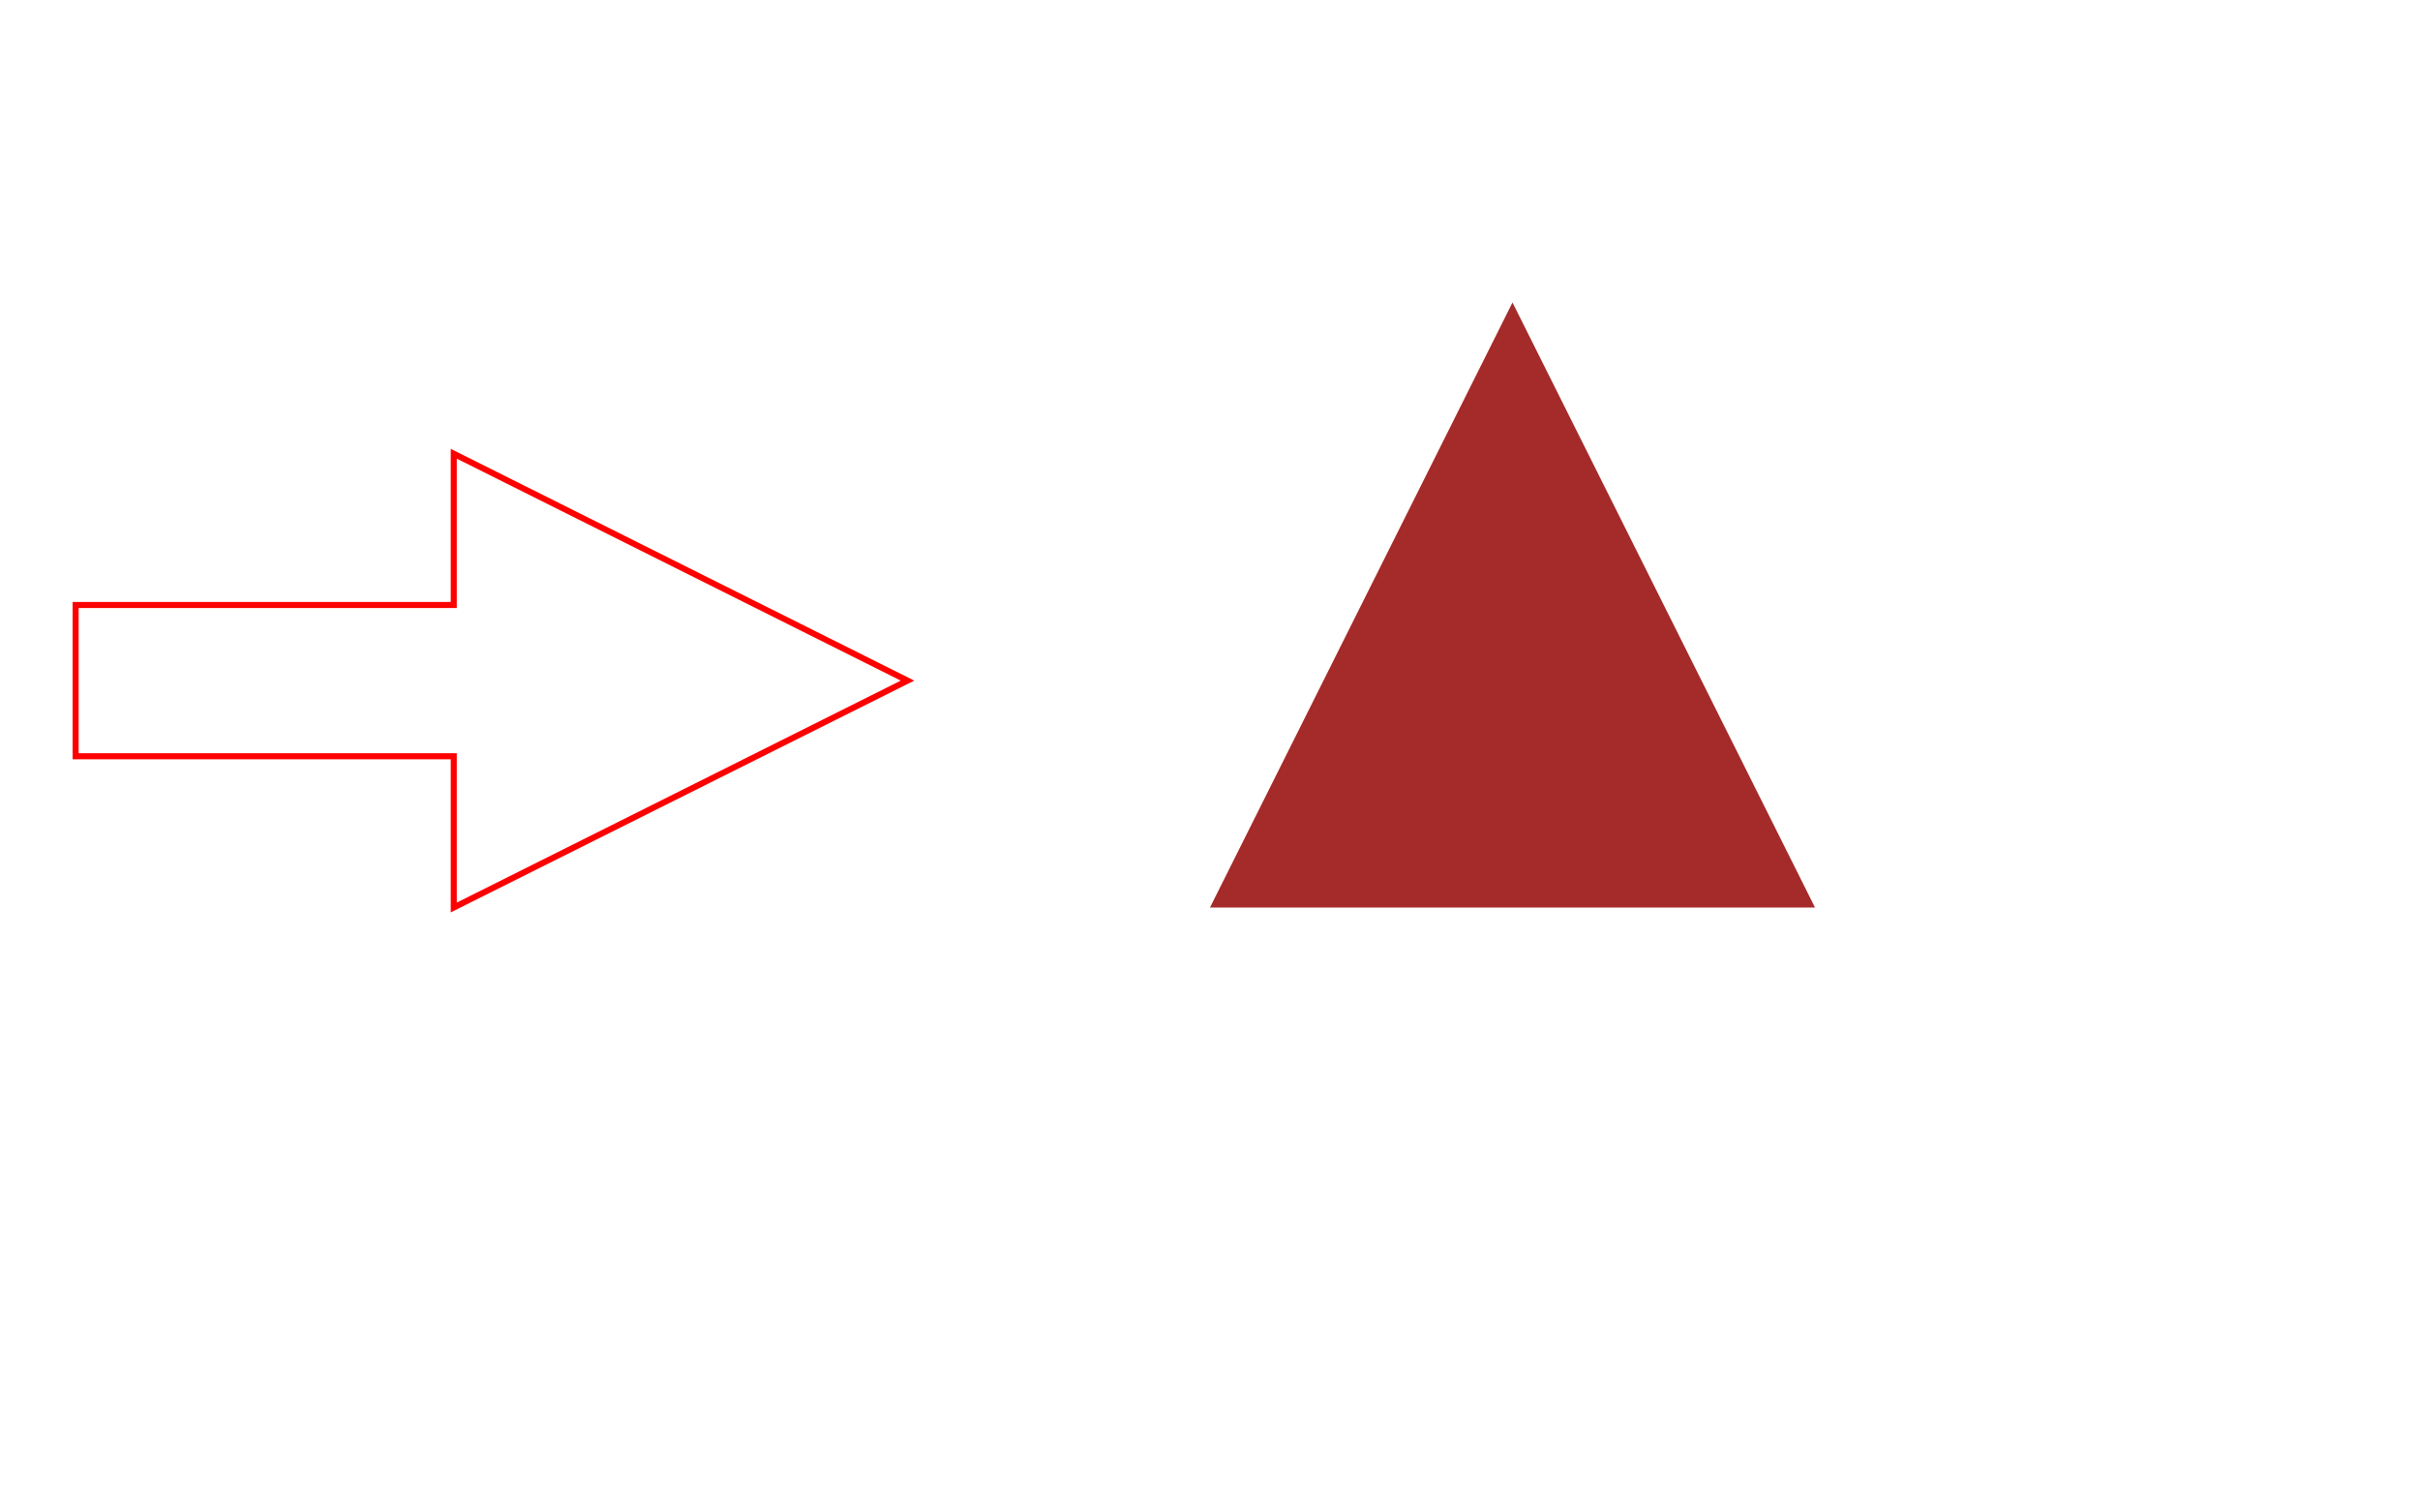 <!-- ~~~~~~~~~~~~~~~~~~~~~~~~~~~~~~~~~~~~~~~~~~~~~~~~~~~~~~~~~~~~~~~~~~~~~~ -->
<!-- File       : svg_polygon.svg                                           -->
<!-- Date       : 12/31/2004                                                -->
<!-- Author     : abass alamnehe                                            -->
<!-- ~~~~~~~~~~~~~~~~~~~~~~~~~~~~~~~~~~~~~~~~~~~~~~~~~~~~~~~~~~~~~~~~~~~~~~ -->

<svg width="800" height="500">

   <desc>
      Drawing polygon
   </desc>

   <polygon stroke="red" fill="none" stroke-width="2" 
         points="25,200 150,200 150,150 300,225 150,300 150,250 25,250"/>

   <polygon fill="brown"
         points="400,300 600,300 500,100"/>
                  
</svg>
